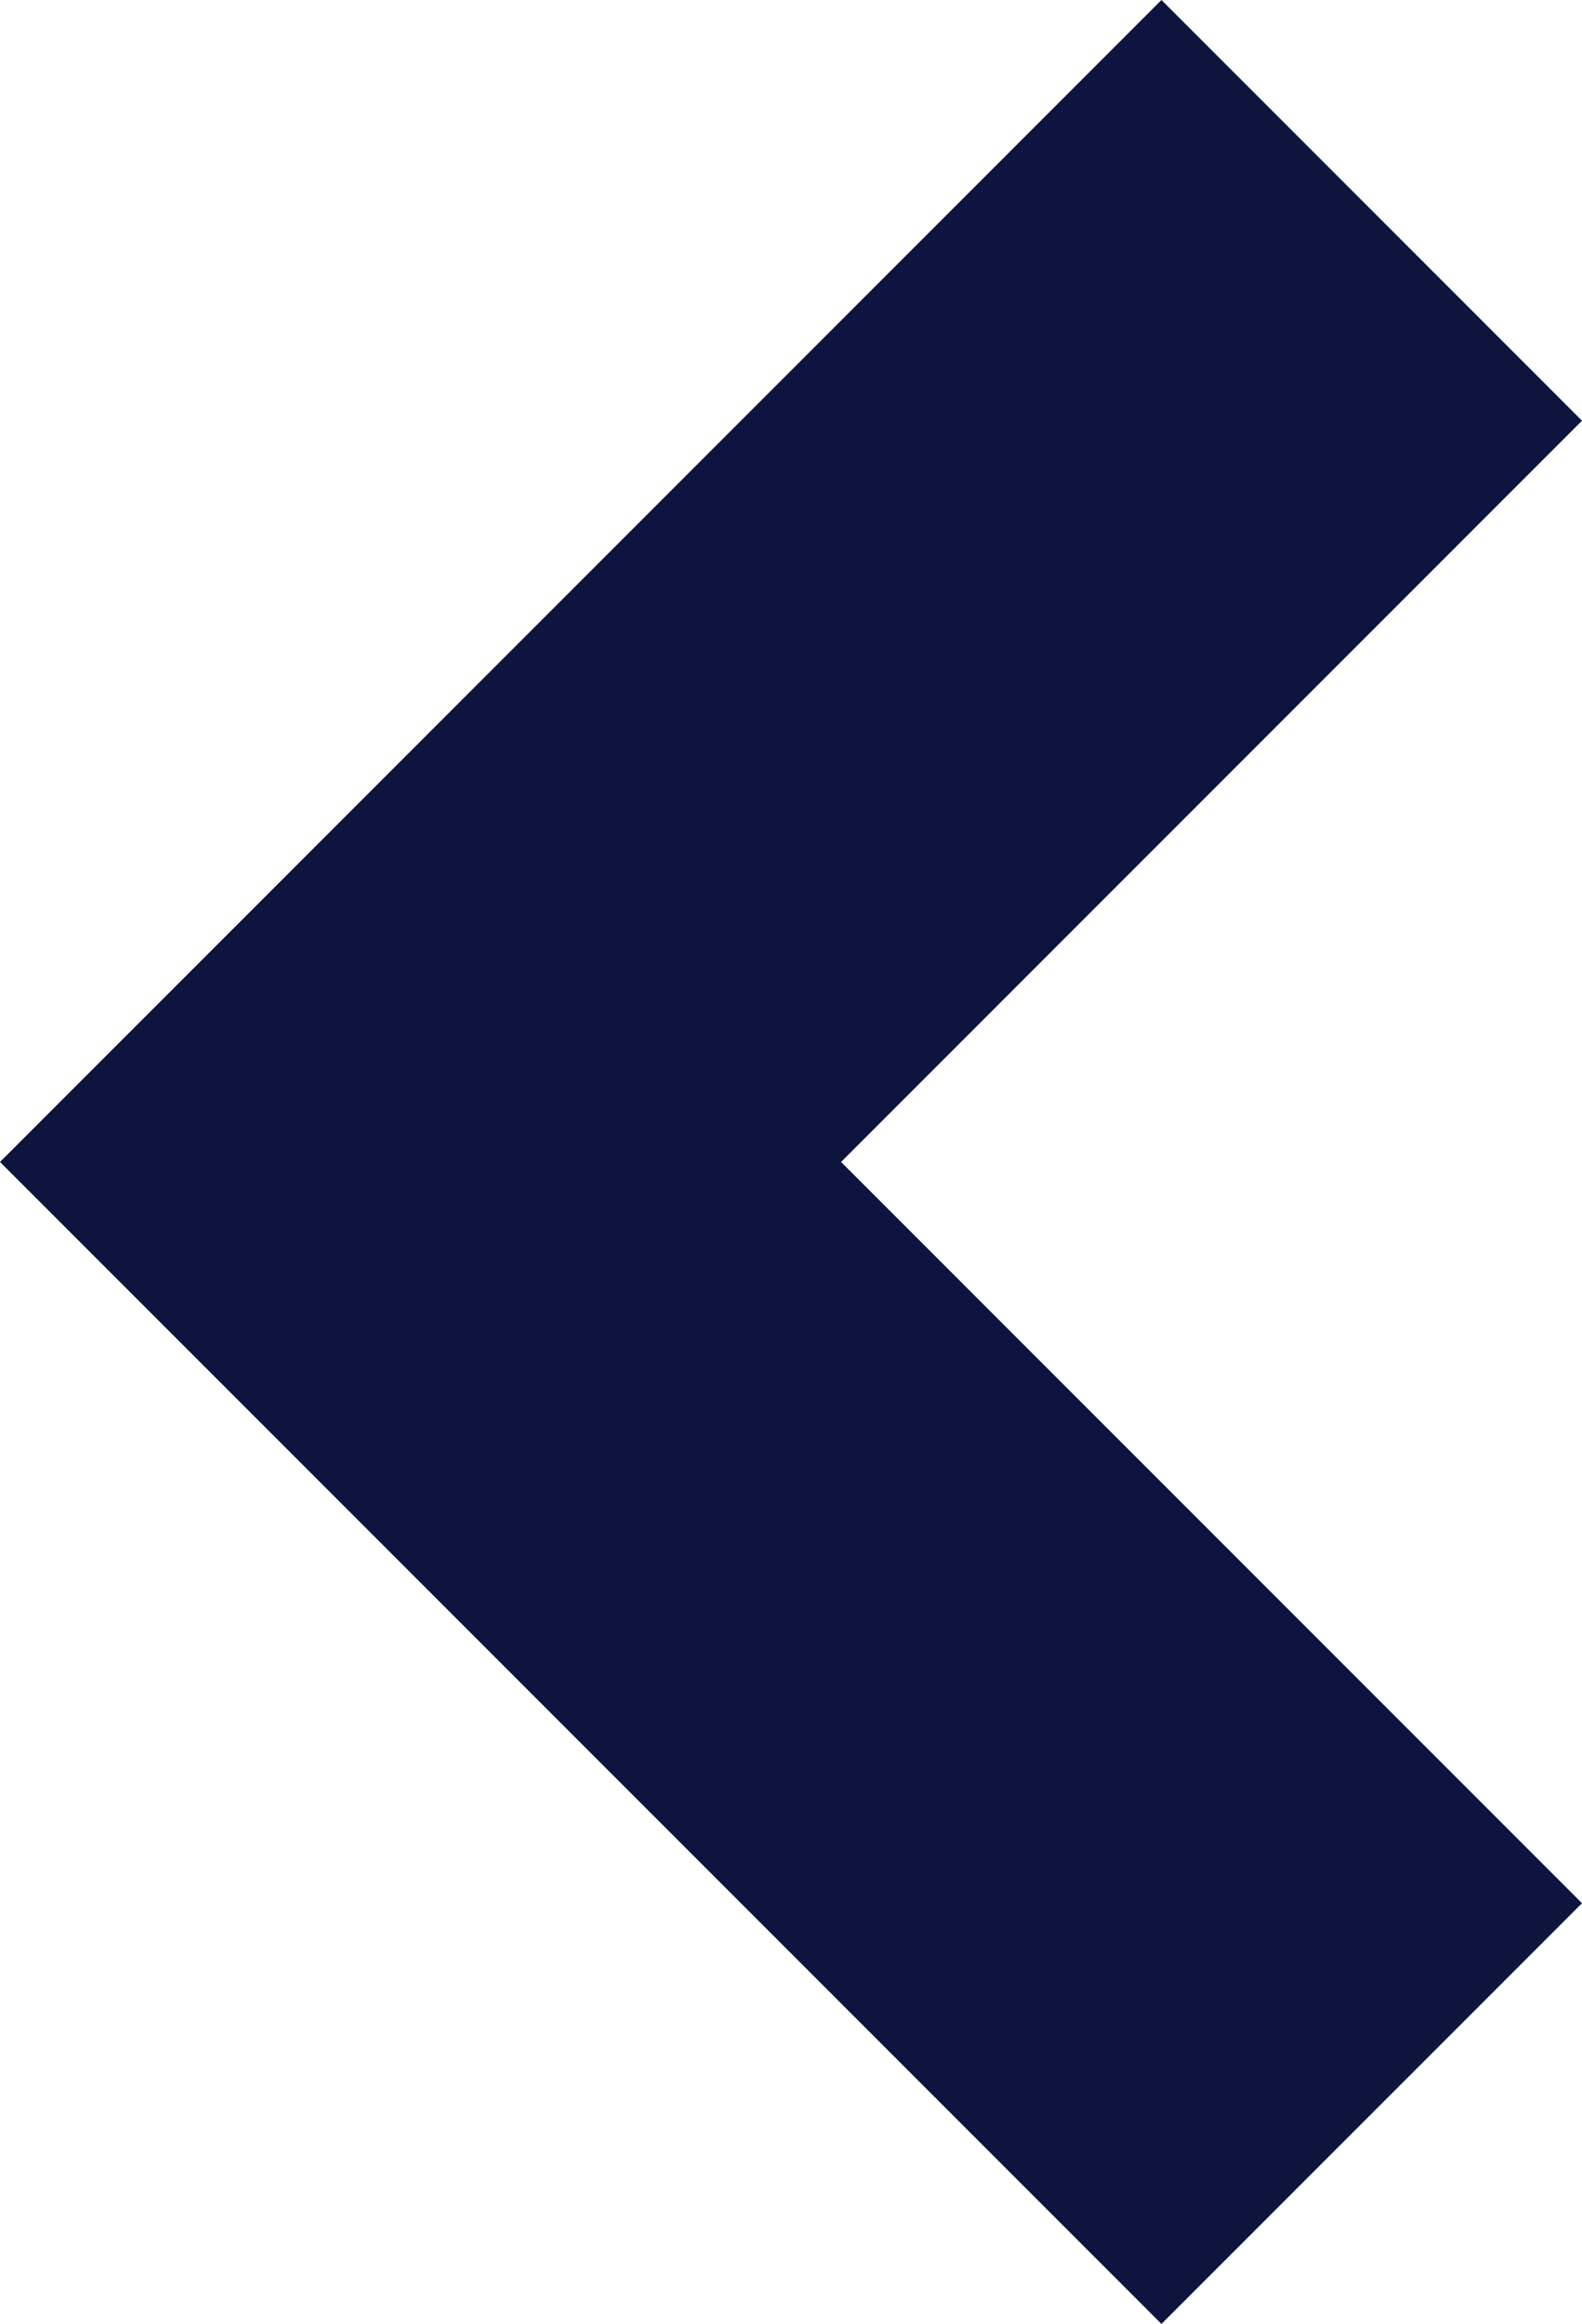 <?xml version="1.0" encoding="UTF-8"?>
<svg xmlns="http://www.w3.org/2000/svg" version="1.1" viewBox="0 0 15.8 23.2">
  <defs>
    <style>
      .cls-1 {
        fill: #0d143d;
      }
    </style>
  </defs>
  <!-- Generator: Adobe Illustrator 28.6.0, SVG Export Plug-In . SVG Version: 1.2.0 Build 709)  -->
  <g>
    <g id="Layer_1">
      <path id="Path_338" class="cls-1" d="M11.6,23.2L0,11.6,11.6,0l4.2,4.2-7.4,7.4,7.4,7.4-4.2,4.2Z"/>
    </g>
  </g>
</svg>
